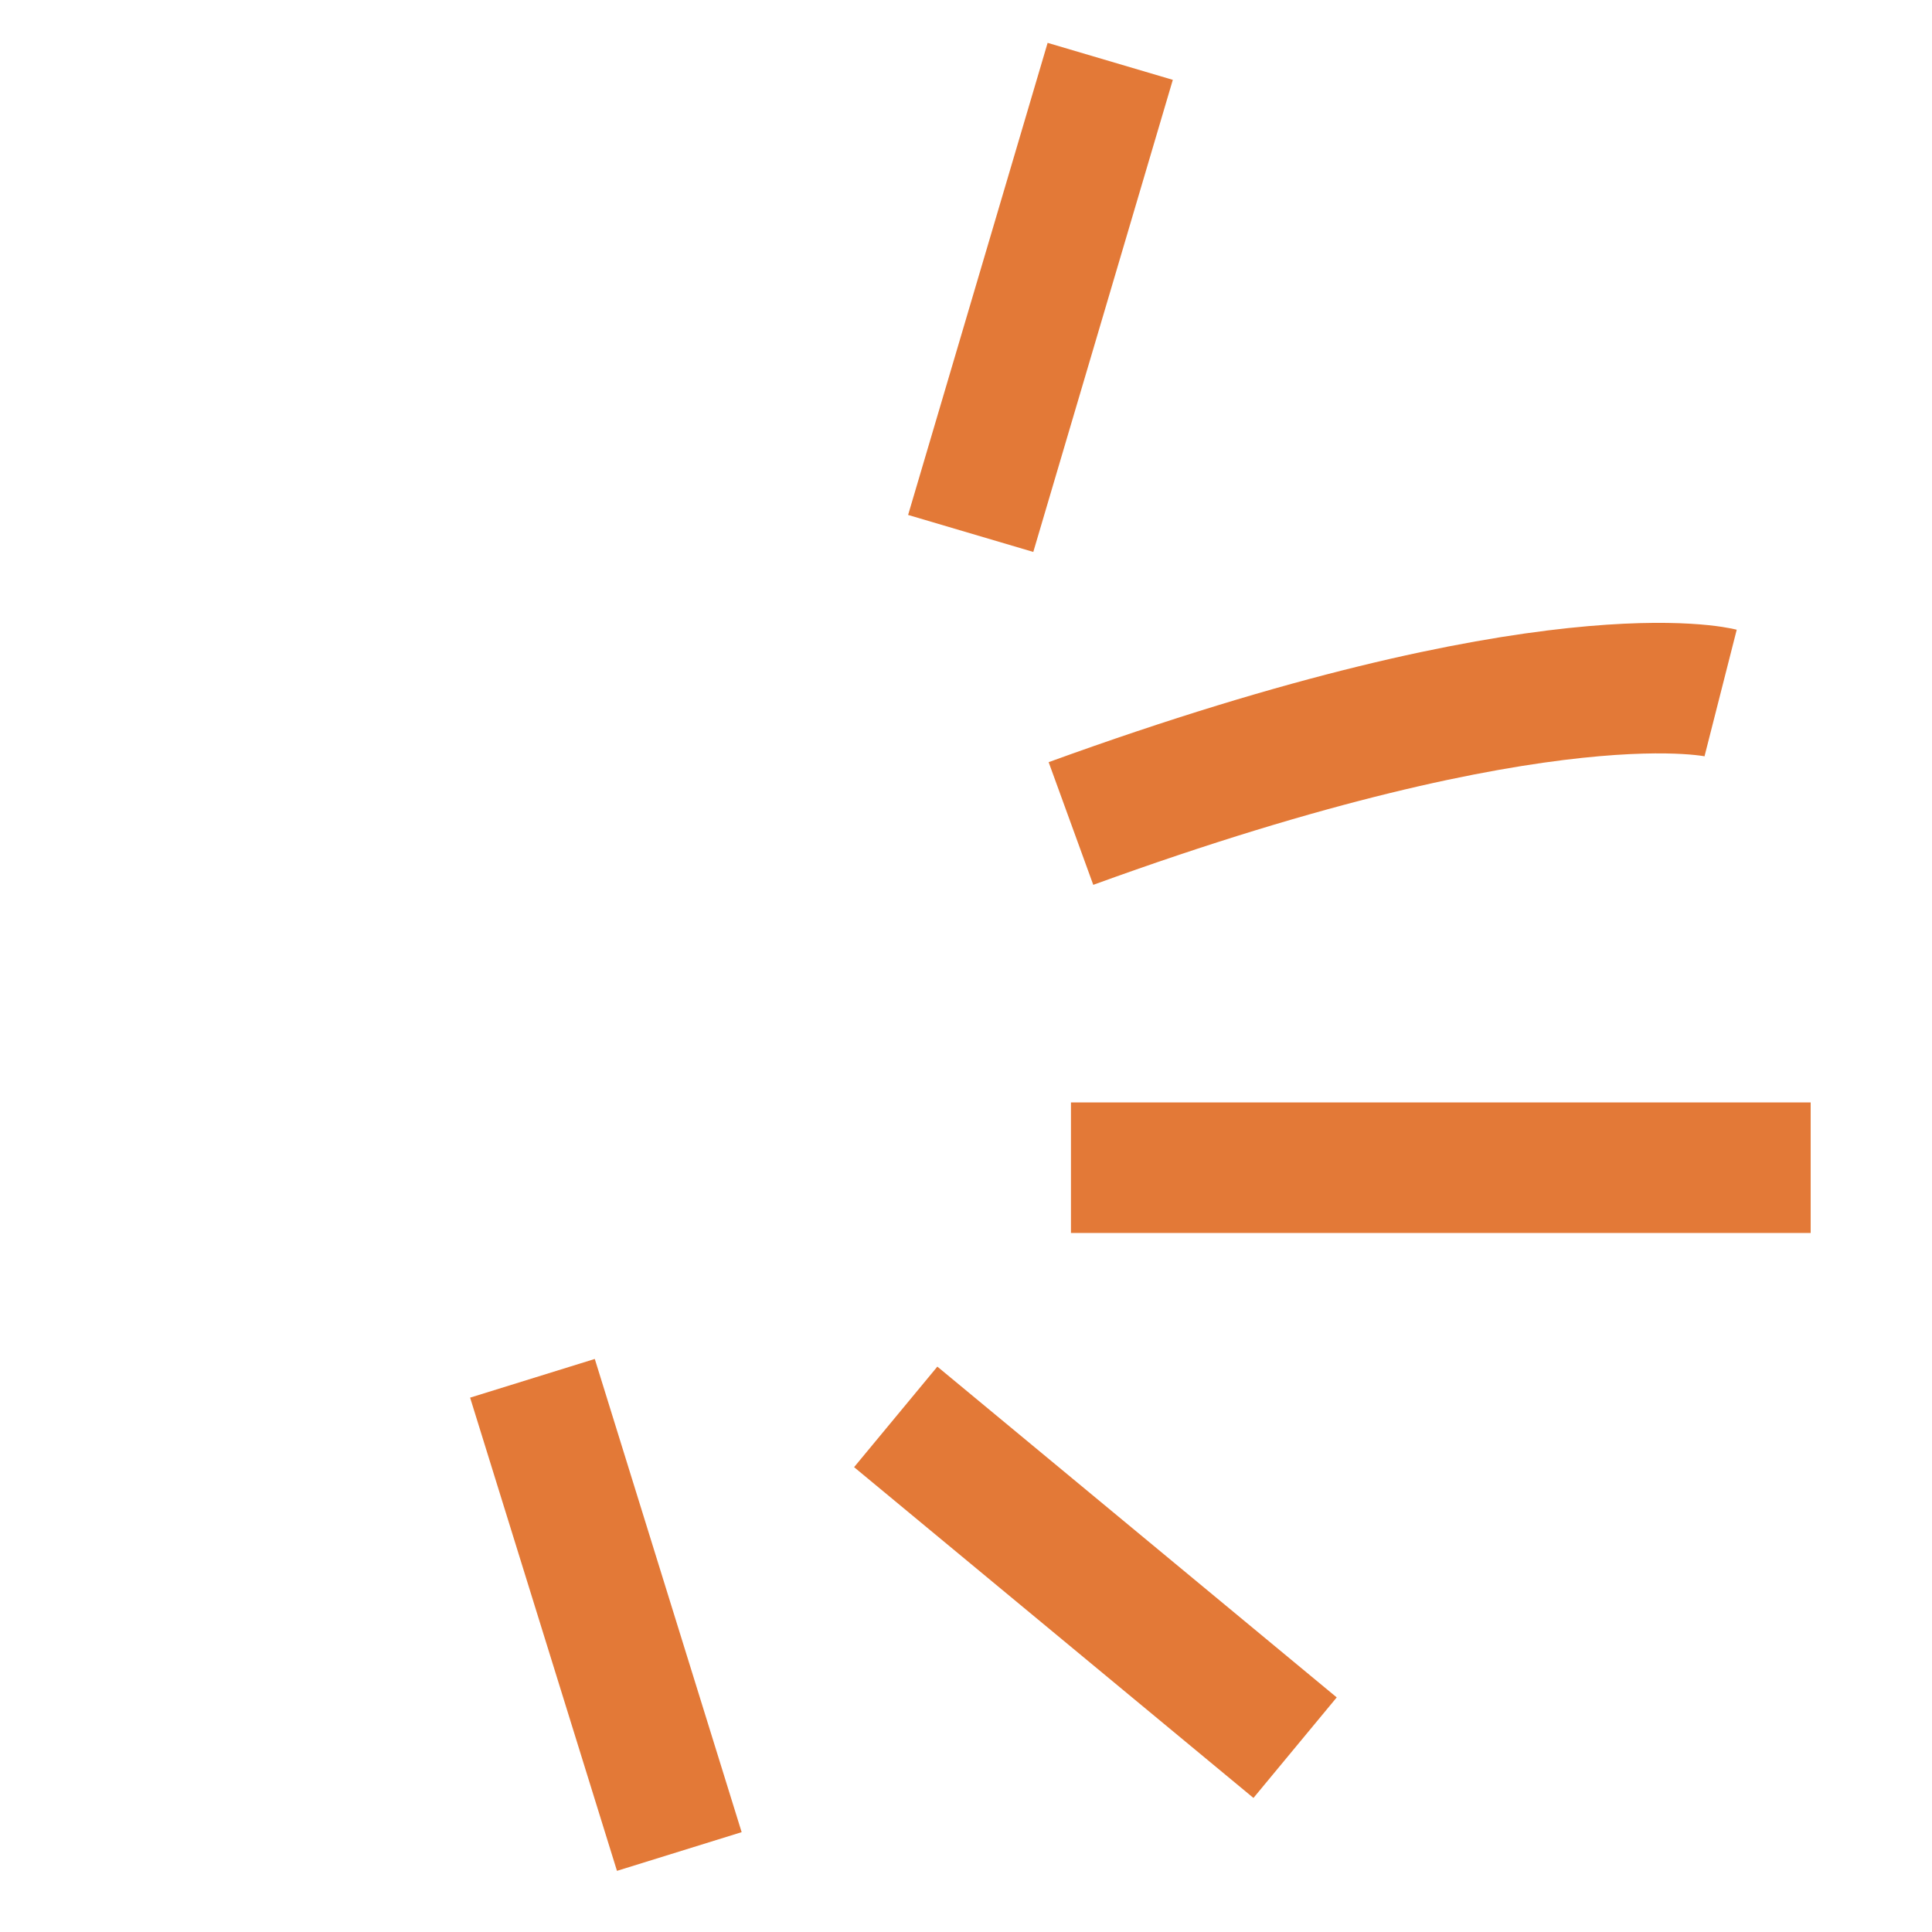 <svg xmlns="http://www.w3.org/2000/svg" width="74" height="74" viewBox="0 0 74 74"><path d="M41.02 31.542c18.333-6.667 24.884-5 24.884-5M69.353 44.725H41.02M20.394 52.792l5.625 18.125M34.308 54.27l15.297 12.67M37.18 20.432L42.524 2.35" fill="none" stroke="#e37937" stroke-width="5" stroke-miterlimit="10"/></svg>